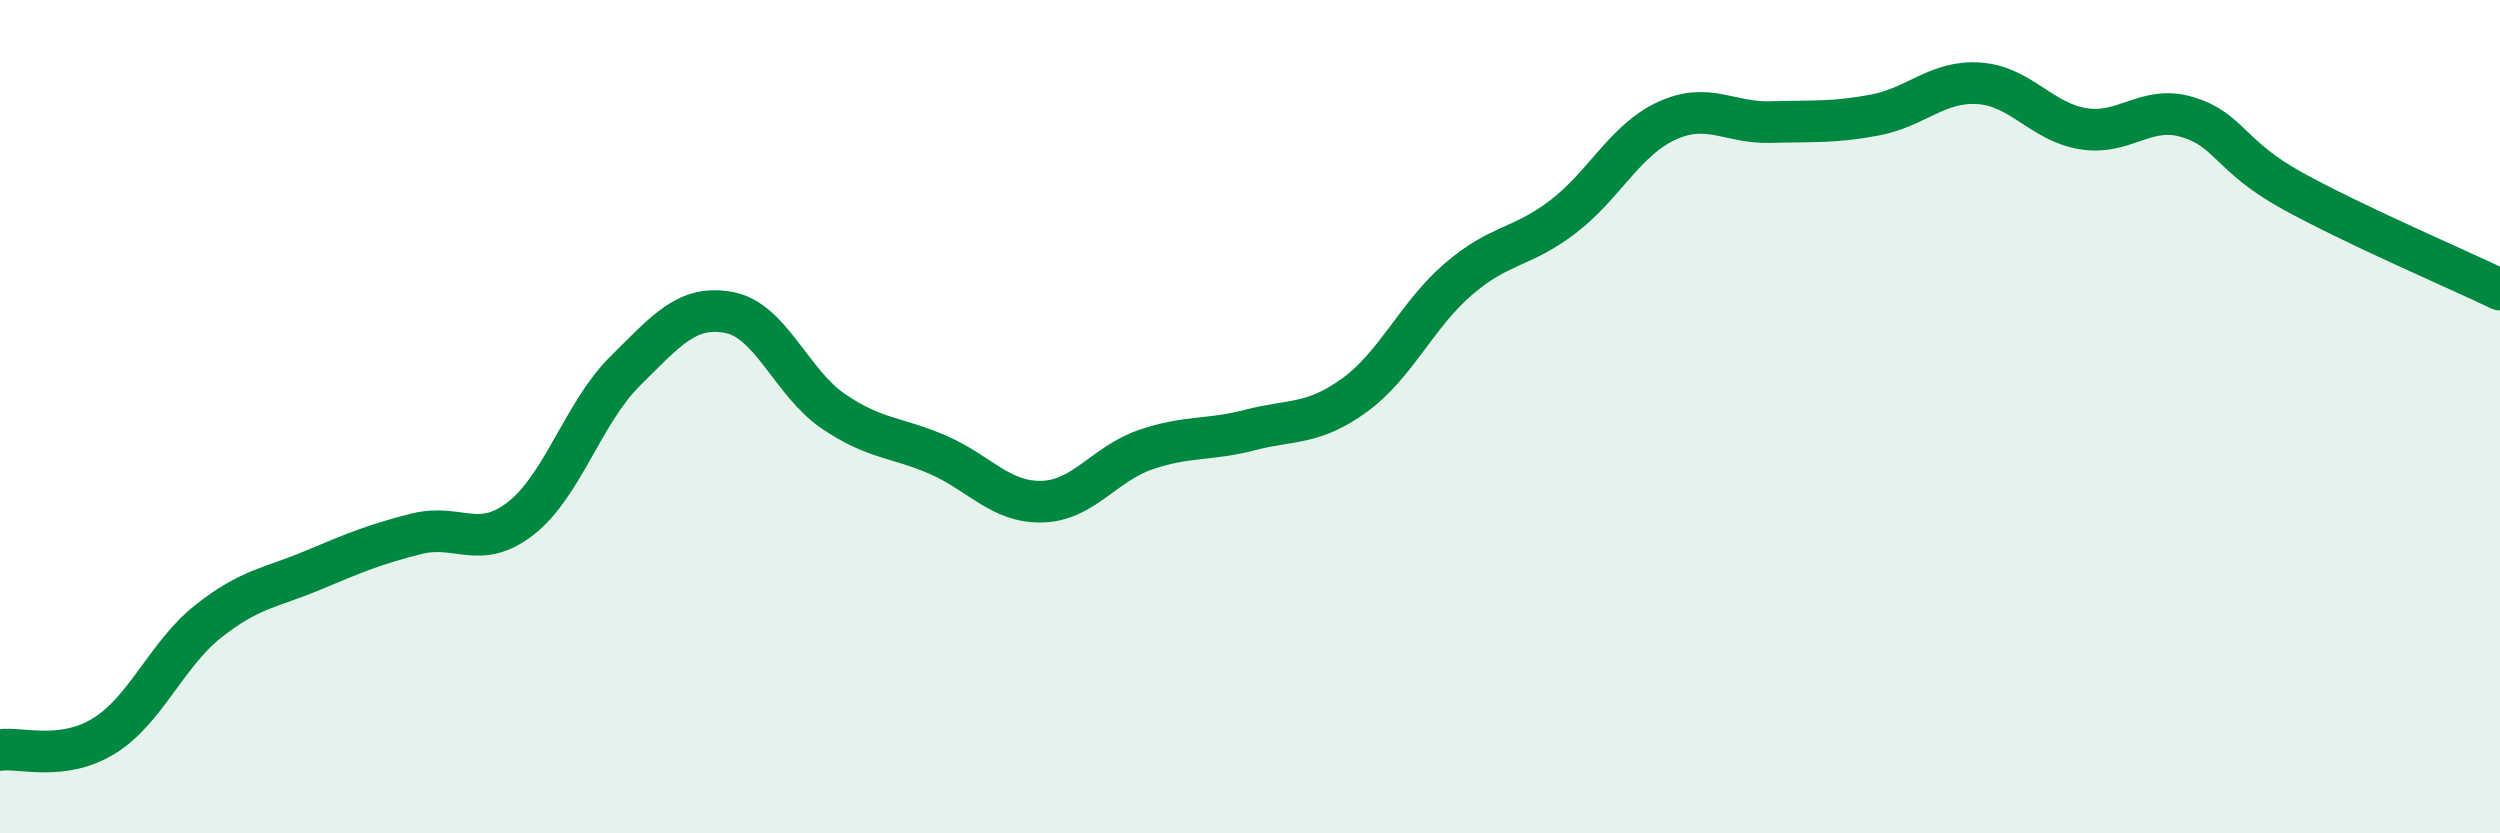
    <svg width="60" height="20" viewBox="0 0 60 20" xmlns="http://www.w3.org/2000/svg">
      <path
        d="M 0,18 C 0.5,17.93 1.5,18.28 2.5,17.66 C 3.5,17.04 4,15.7 5,14.91 C 6,14.12 6.5,14.11 7.5,13.69 C 8.5,13.27 9,13.06 10,12.81 C 11,12.56 11.5,13.22 12.5,12.44 C 13.5,11.66 14,9.9 15,8.91 C 16,7.92 16.5,7.31 17.5,7.5 C 18.5,7.69 19,9.19 20,9.87 C 21,10.55 21.5,10.48 22.5,10.91 C 23.5,11.34 24,12.06 25,12.04 C 26,12.02 26.5,11.13 27.5,10.79 C 28.5,10.45 29,10.58 30,10.32 C 31,10.06 31.5,10.21 32.5,9.49 C 33.5,8.77 34,7.56 35,6.7 C 36,5.84 36.5,5.97 37.5,5.21 C 38.5,4.45 39,3.36 40,2.9 C 41,2.44 41.5,2.96 42.5,2.93 C 43.5,2.9 44,2.95 45,2.76 C 46,2.57 46.5,1.93 47.5,2 C 48.5,2.07 49,2.93 50,3.09 C 51,3.25 51.5,2.51 52.5,2.81 C 53.5,3.11 53.5,3.74 55,4.57 C 56.5,5.4 59,6.47 60,6.95L60 20L0 20Z"
        fill="#008740"
        opacity="0.1"
        stroke-linecap="round"
        stroke-linejoin="round"
      />
      <path
        d="M 0,18 C 0.5,17.93 1.5,18.28 2.5,17.66 C 3.5,17.04 4,15.7 5,14.91 C 6,14.12 6.5,14.11 7.5,13.69 C 8.5,13.27 9,13.06 10,12.81 C 11,12.56 11.5,13.22 12.5,12.44 C 13.5,11.66 14,9.9 15,8.91 C 16,7.92 16.5,7.31 17.5,7.5 C 18.5,7.69 19,9.19 20,9.87 C 21,10.55 21.5,10.48 22.5,10.91 C 23.5,11.34 24,12.06 25,12.04 C 26,12.02 26.5,11.13 27.5,10.79 C 28.5,10.45 29,10.58 30,10.32 C 31,10.06 31.5,10.21 32.5,9.49 C 33.5,8.77 34,7.56 35,6.7 C 36,5.84 36.5,5.97 37.5,5.21 C 38.5,4.45 39,3.36 40,2.9 C 41,2.44 41.5,2.96 42.5,2.93 C 43.5,2.9 44,2.95 45,2.76 C 46,2.57 46.5,1.93 47.5,2 C 48.5,2.07 49,2.93 50,3.09 C 51,3.25 51.5,2.51 52.5,2.81 C 53.5,3.11 53.5,3.74 55,4.57 C 56.5,5.4 59,6.47 60,6.95"
        stroke="#008740"
        stroke-width="1"
        fill="none"
        stroke-linecap="round"
        stroke-linejoin="round"
      />
    </svg>
  
